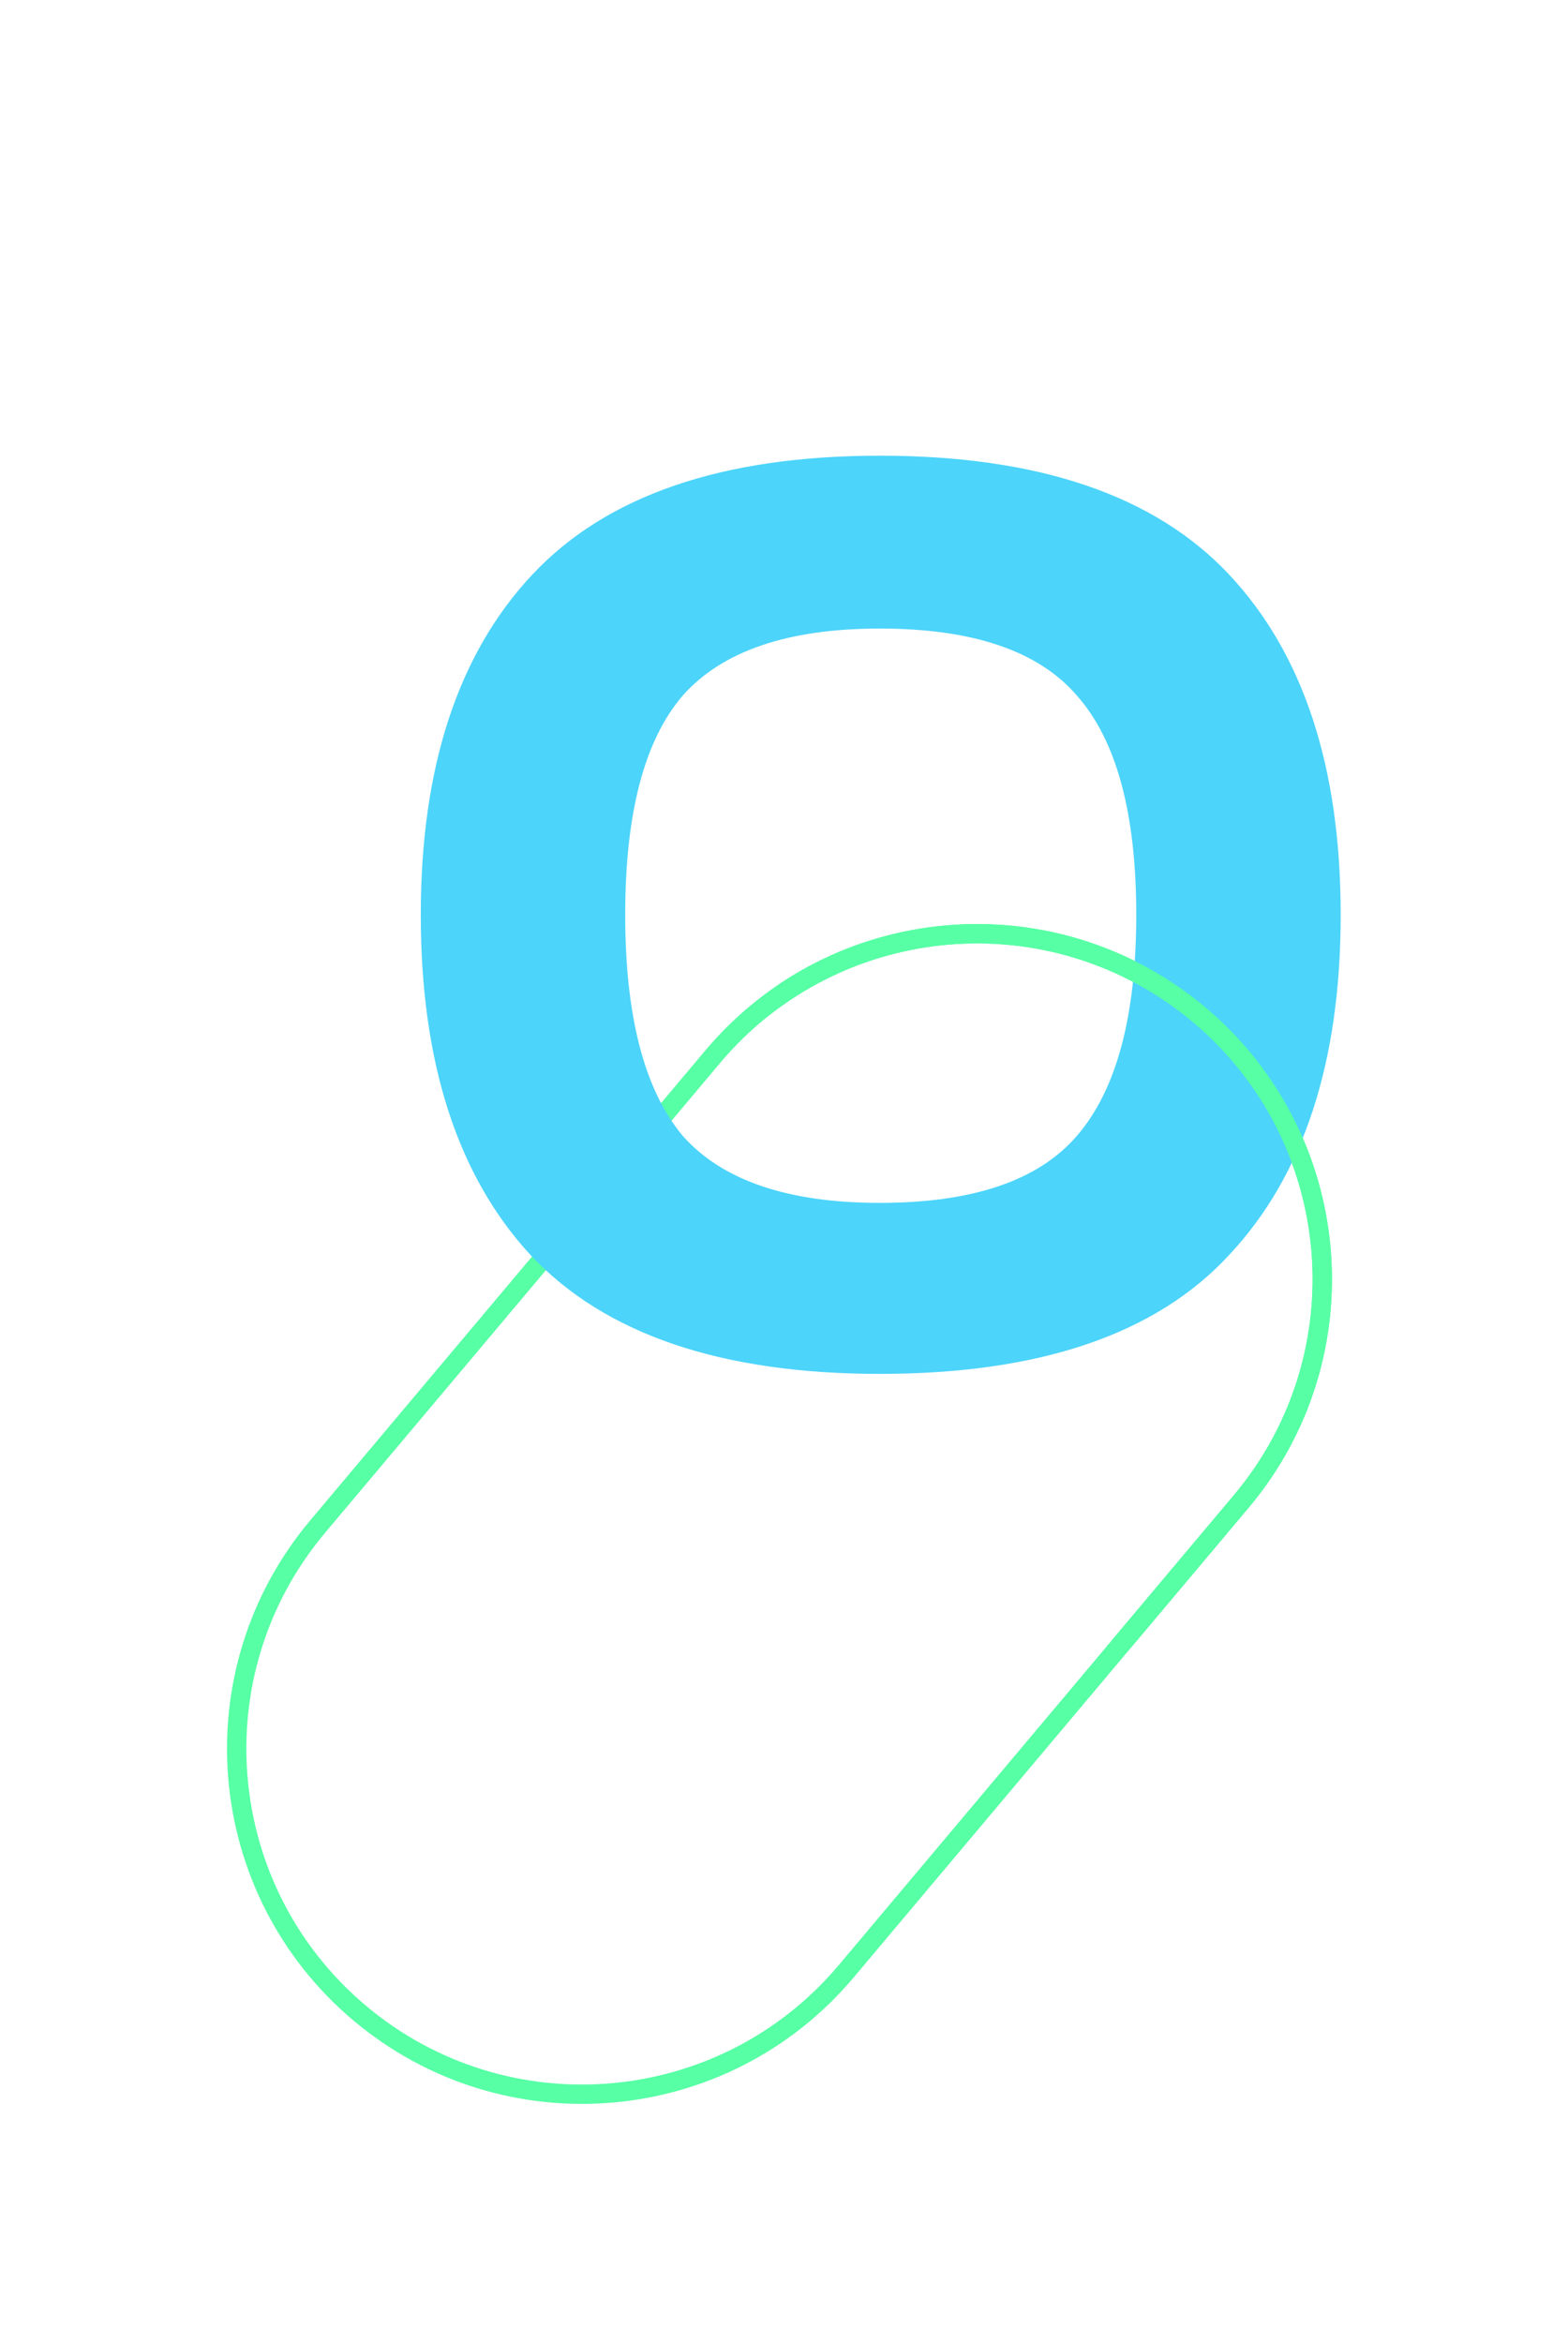 <svg width="81" height="121" viewBox="0 0 81 121" fill="none" xmlns="http://www.w3.org/2000/svg">
<path d="M64.12 77.549L43.721 101.807C37.38 109.348 26.126 110.32 18.585 103.979C11.044 97.638 10.072 86.384 16.413 78.843L36.812 54.585C43.153 47.044 54.407 46.072 61.948 52.413C69.489 58.755 70.461 70.008 64.12 77.549Z" stroke="#57FFA5" strokeWidth="7"/>
<path d="M45.449 70.96C37.257 70.96 31.241 68.912 27.401 64.816C23.625 60.72 21.737 54.864 21.737 47.248C21.737 39.632 23.657 33.776 27.497 29.68C31.337 25.584 37.321 23.536 45.449 23.536C53.641 23.536 59.657 25.584 63.497 29.68C67.337 33.776 69.257 39.632 69.257 47.248C69.257 54.864 67.337 60.72 63.497 64.816C59.721 68.912 53.705 70.96 45.449 70.96ZM45.449 62.128C50.249 62.128 53.641 60.976 55.625 58.672C57.673 56.304 58.697 52.496 58.697 47.248C58.697 42 57.673 38.224 55.625 35.92C53.641 33.616 50.249 32.464 45.449 32.464C40.713 32.464 37.321 33.616 35.273 35.92C33.289 38.224 32.297 42 32.297 47.248C32.297 52.496 33.289 56.304 35.273 58.672C37.321 60.976 40.713 62.128 45.449 62.128Z" fill="#4CD4FA"/>
<mask id="mask0_3_21" style="maskType:alpha" maskUnits="userSpaceOnUse" x="40" y="36" width="39" height="49">
<rect x="40" y="36" width="39" height="49" fill="#D9D9D9"/>
</mask>
<g mask="url(#mask0_3_21)">
<path d="M64.12 77.549L43.721 101.807C37.38 109.348 26.126 110.32 18.585 103.979C11.044 97.638 10.072 86.384 16.413 78.843L36.812 54.585C43.153 47.044 54.407 46.072 61.948 52.413C69.489 58.755 70.461 70.008 64.12 77.549Z" stroke="#57FFA5" strokeWidth="7"/>
</g>
</svg>
